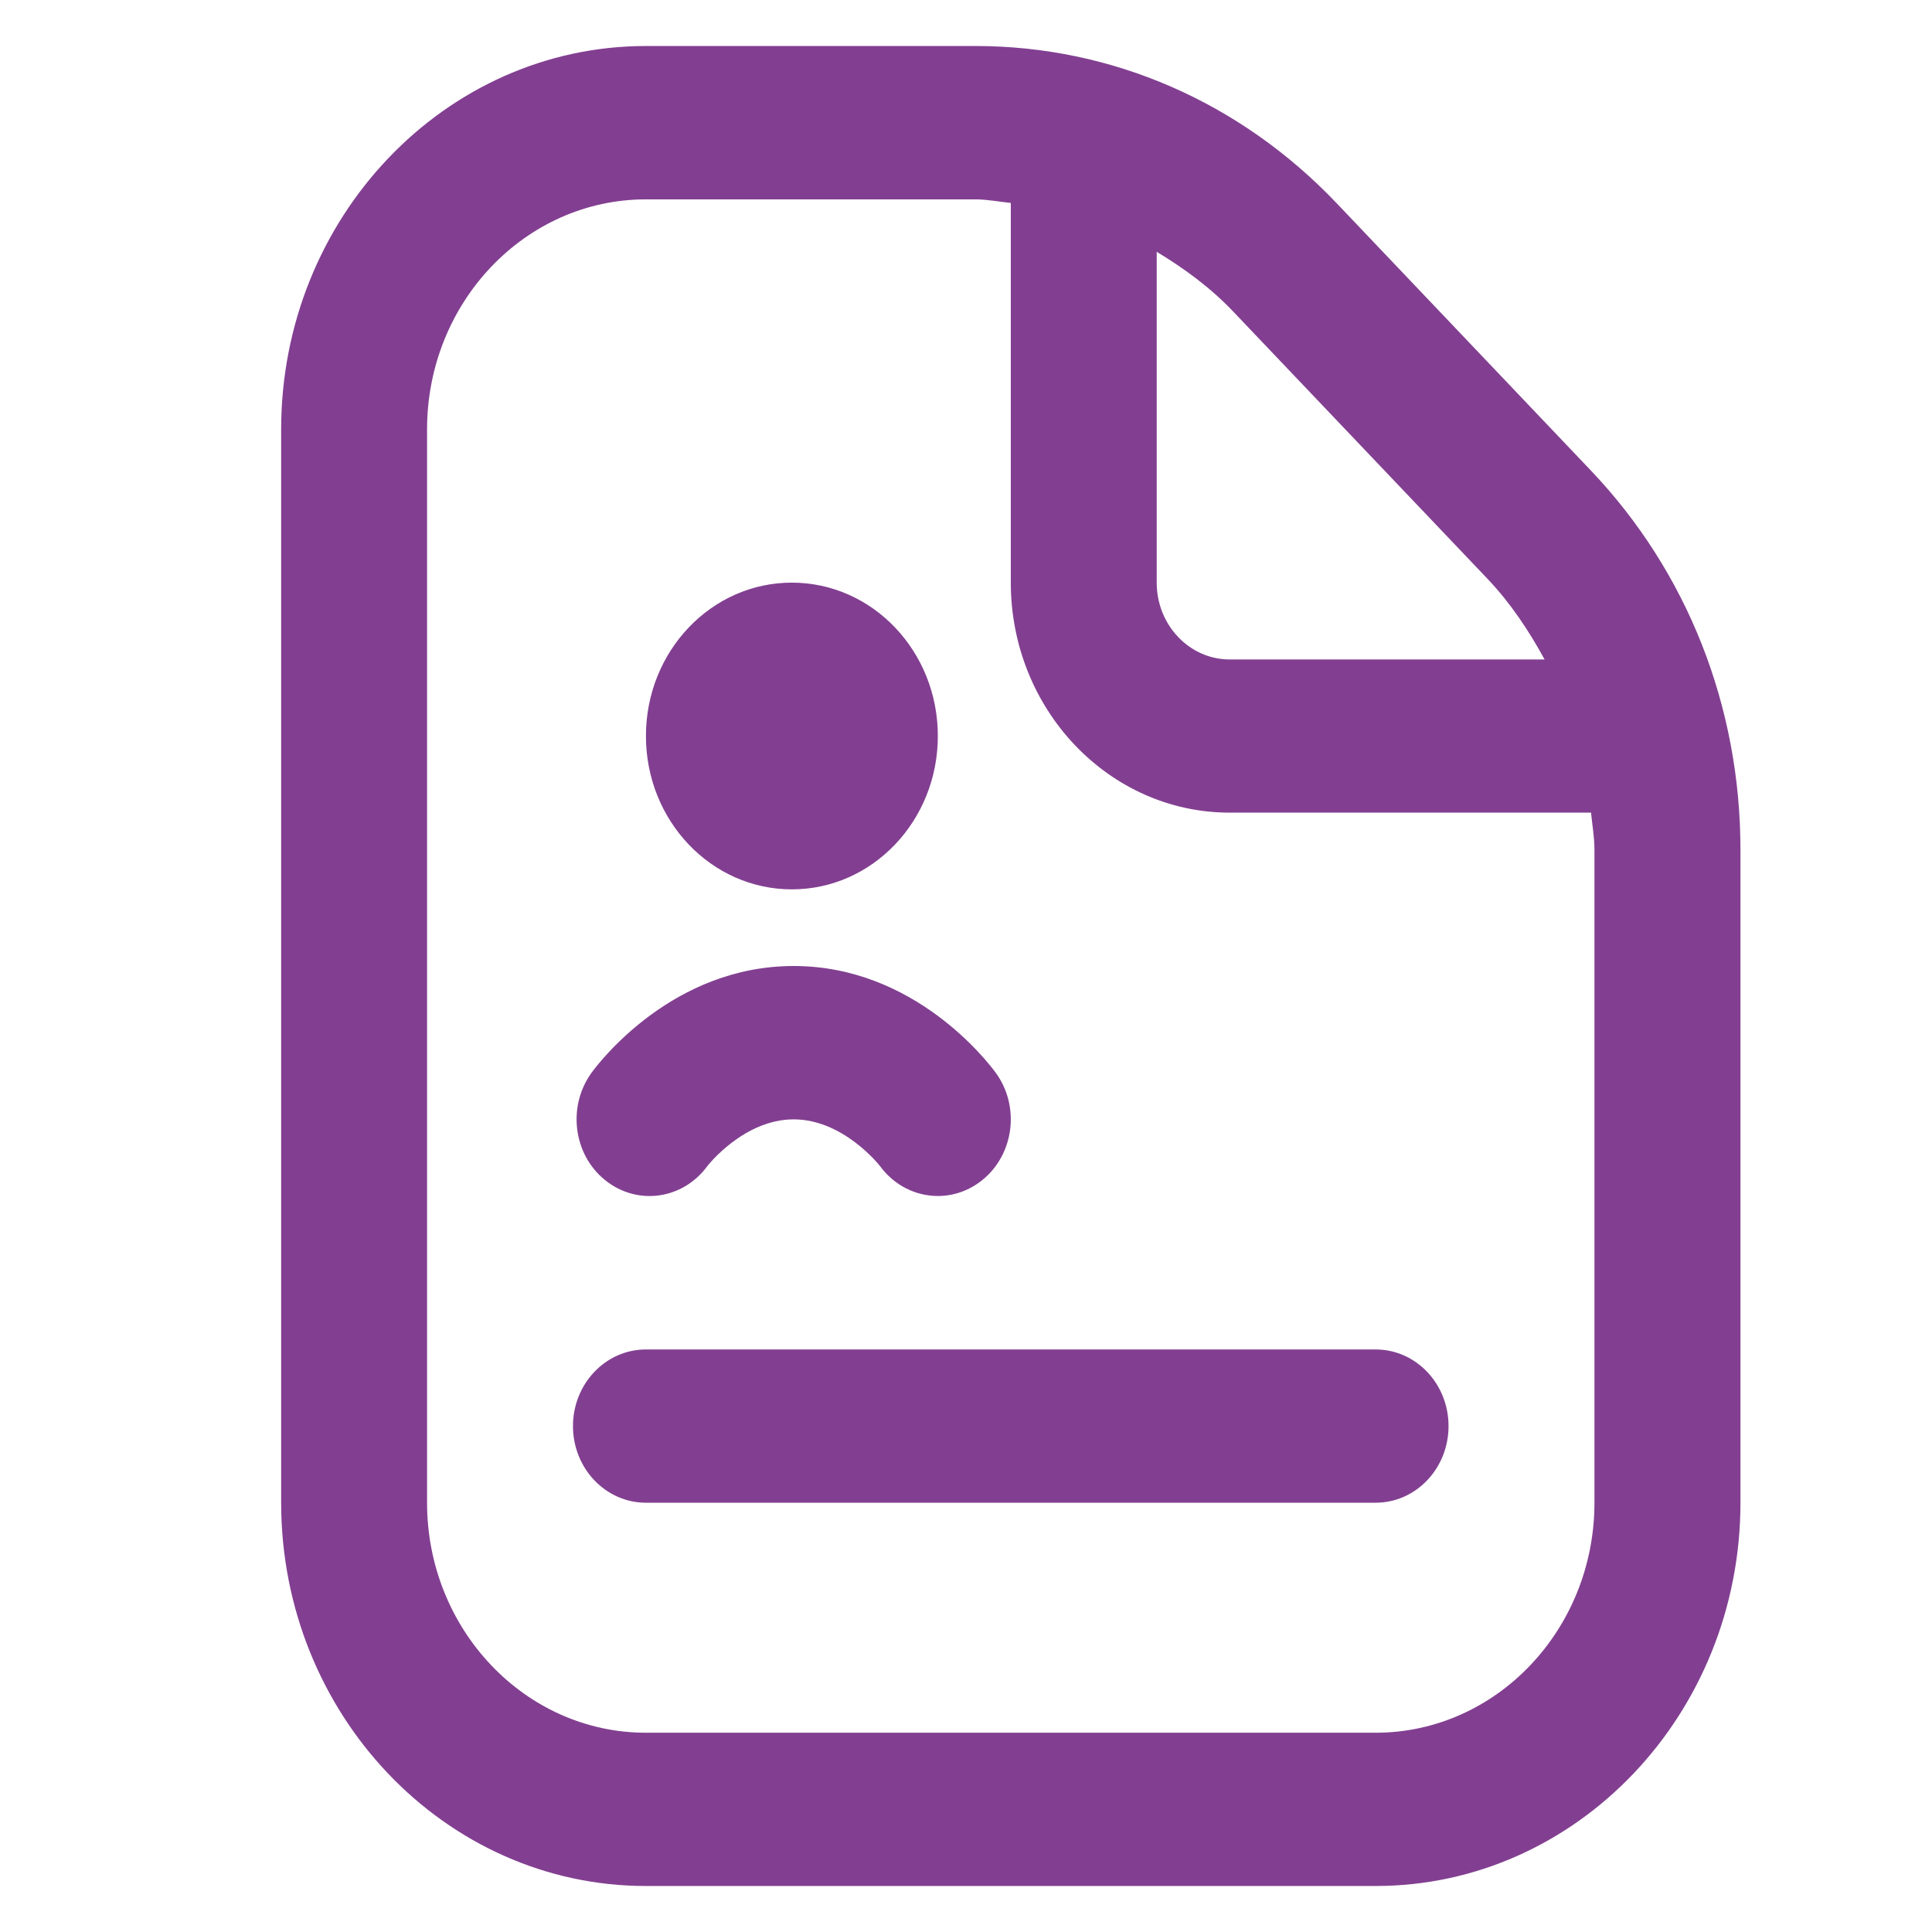 <?xml version="1.0" encoding="UTF-8"?> <svg xmlns="http://www.w3.org/2000/svg" width="21" height="21" viewBox="0 0 21 21" fill="none"><path d="M17.291 5.113L14.528 2.208C13.479 1.107 12.084 0.5 10.602 0.5H7.021C4.835 0.5 3.056 2.369 3.056 4.667V16.333C3.056 18.631 4.835 20.5 7.021 20.5H14.952C17.139 20.5 18.918 18.631 18.918 16.333V9.238C18.918 7.678 18.34 6.215 17.291 5.113ZM16.17 6.293C16.419 6.555 16.617 6.854 16.789 7.168H13.366C12.928 7.168 12.573 6.793 12.573 6.334V2.737C12.871 2.917 13.156 3.125 13.406 3.388L16.17 6.293ZM17.331 16.334C17.331 17.712 16.264 18.834 14.952 18.834H7.021C5.709 18.834 4.642 17.712 4.642 16.334V4.667C4.642 3.288 5.709 2.167 7.021 2.167H10.602C10.733 2.167 10.858 2.193 10.987 2.206V6.333C10.987 7.712 12.054 8.833 13.366 8.833H17.294C17.307 8.968 17.331 9.1 17.331 9.238V16.334ZM15.745 15.501C15.745 15.961 15.391 16.334 14.952 16.334H7.021C6.583 16.334 6.228 15.961 6.228 15.501C6.228 15.041 6.583 14.668 7.021 14.668H14.952C15.391 14.668 15.745 15.041 15.745 15.501ZM7.021 8C7.021 7.079 7.731 6.333 8.607 6.333C9.484 6.333 10.194 7.079 10.194 8C10.194 8.921 9.484 9.667 8.607 9.667C7.731 9.667 7.021 8.921 7.021 8ZM6.578 12.828C6.23 12.549 6.165 12.026 6.43 11.66C6.517 11.541 7.313 10.5 8.627 10.5C9.941 10.5 10.736 11.542 10.823 11.66C11.09 12.025 11.024 12.548 10.676 12.828C10.531 12.944 10.362 13 10.194 13C9.956 13 9.72 12.887 9.564 12.673C9.564 12.673 9.17 12.167 8.627 12.167C8.085 12.167 7.694 12.668 7.69 12.673C7.423 13.039 6.927 13.109 6.578 12.828Z" fill="#823F91"></path></svg> 